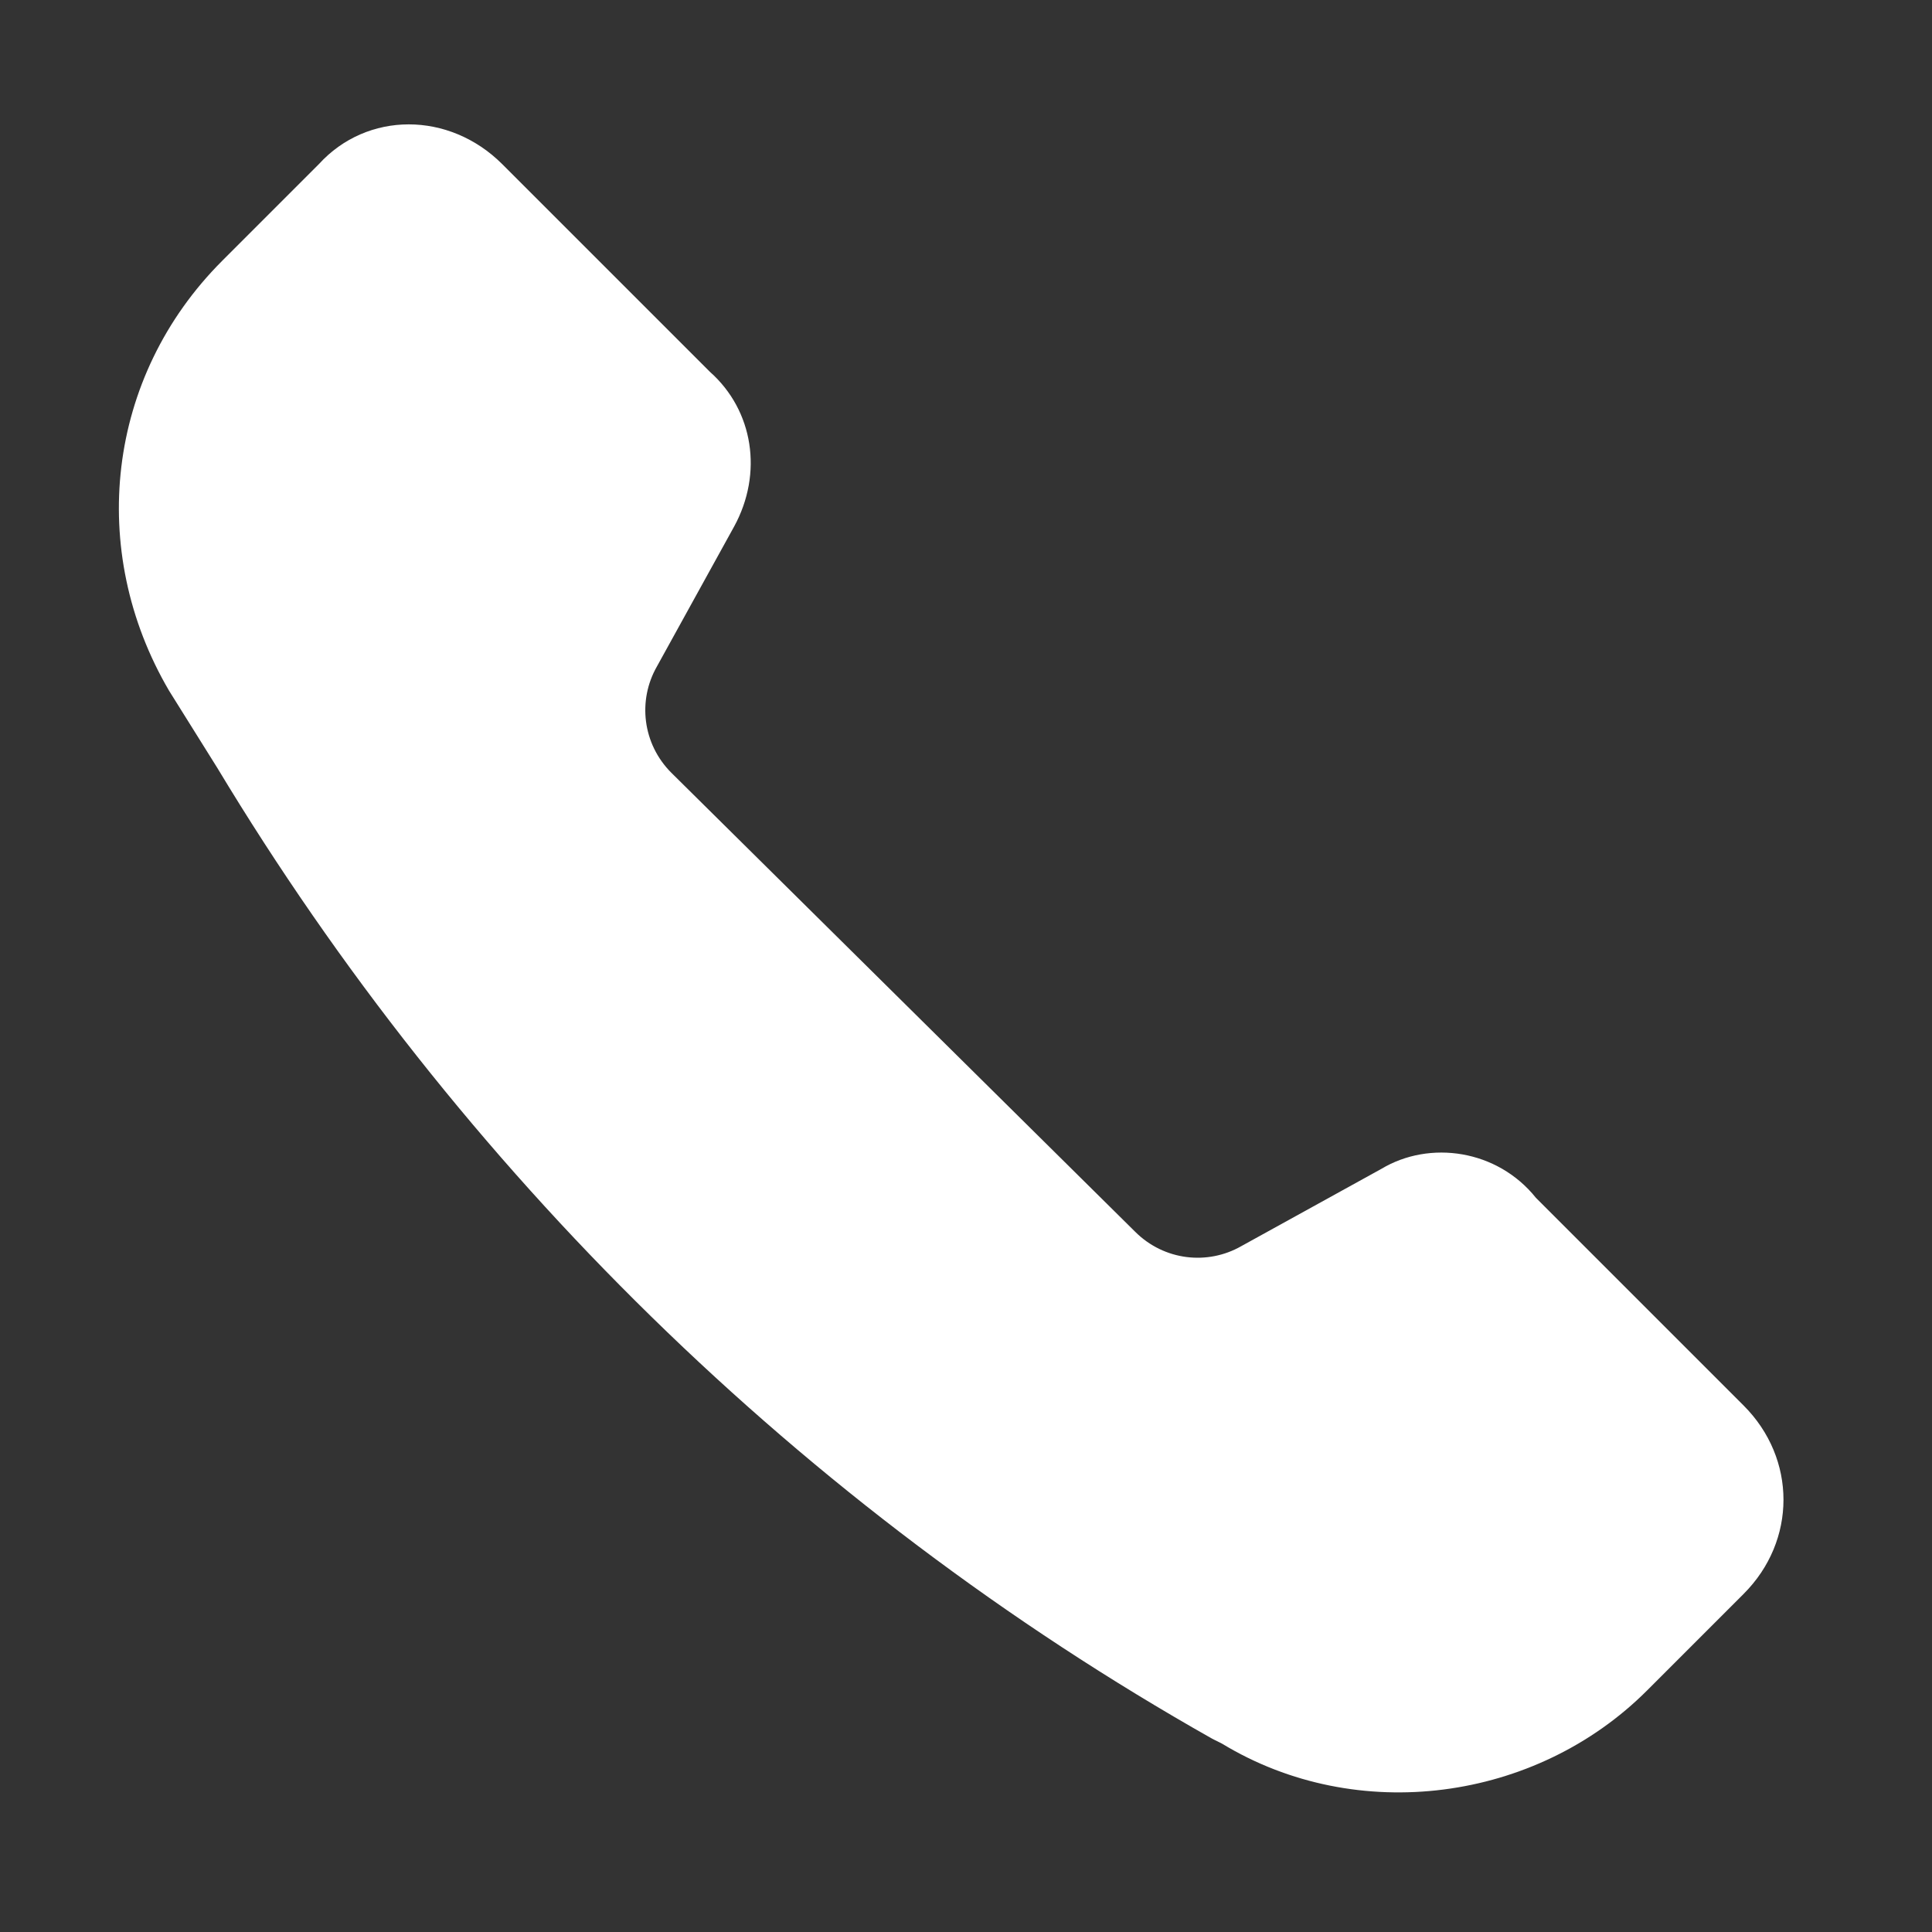 <svg xmlns="http://www.w3.org/2000/svg" viewBox="0 0 40 40" xml:space="preserve"><rect x="0" y="0" width="40" height="40" fill="#333333" stroke="none"/><path d="m28.6 24.2-2.9 1.6c-.7.4-1.6.3-2.2-.3L13.9 16c-.6-.6-.7-1.5-.3-2.2l1.6-2.9c.6-1.1.4-2.4-.5-3.2l-4.3-4.3c-1.1-1.1-2.8-1.1-3.8 0l-2 2c-2.4 2.4-2.8 6-1.1 8.9l1 1.6c5 8.3 12.1 15.3 20.6 20.1l.2.1c2.8 1.7 6.5 1.2 8.8-1.1l2-2c1.1-1.1 1.1-2.8 0-3.9l-4.3-4.3c-.8-1-2.2-1.2-3.2-.6z" style="fill:#fff"/></svg>